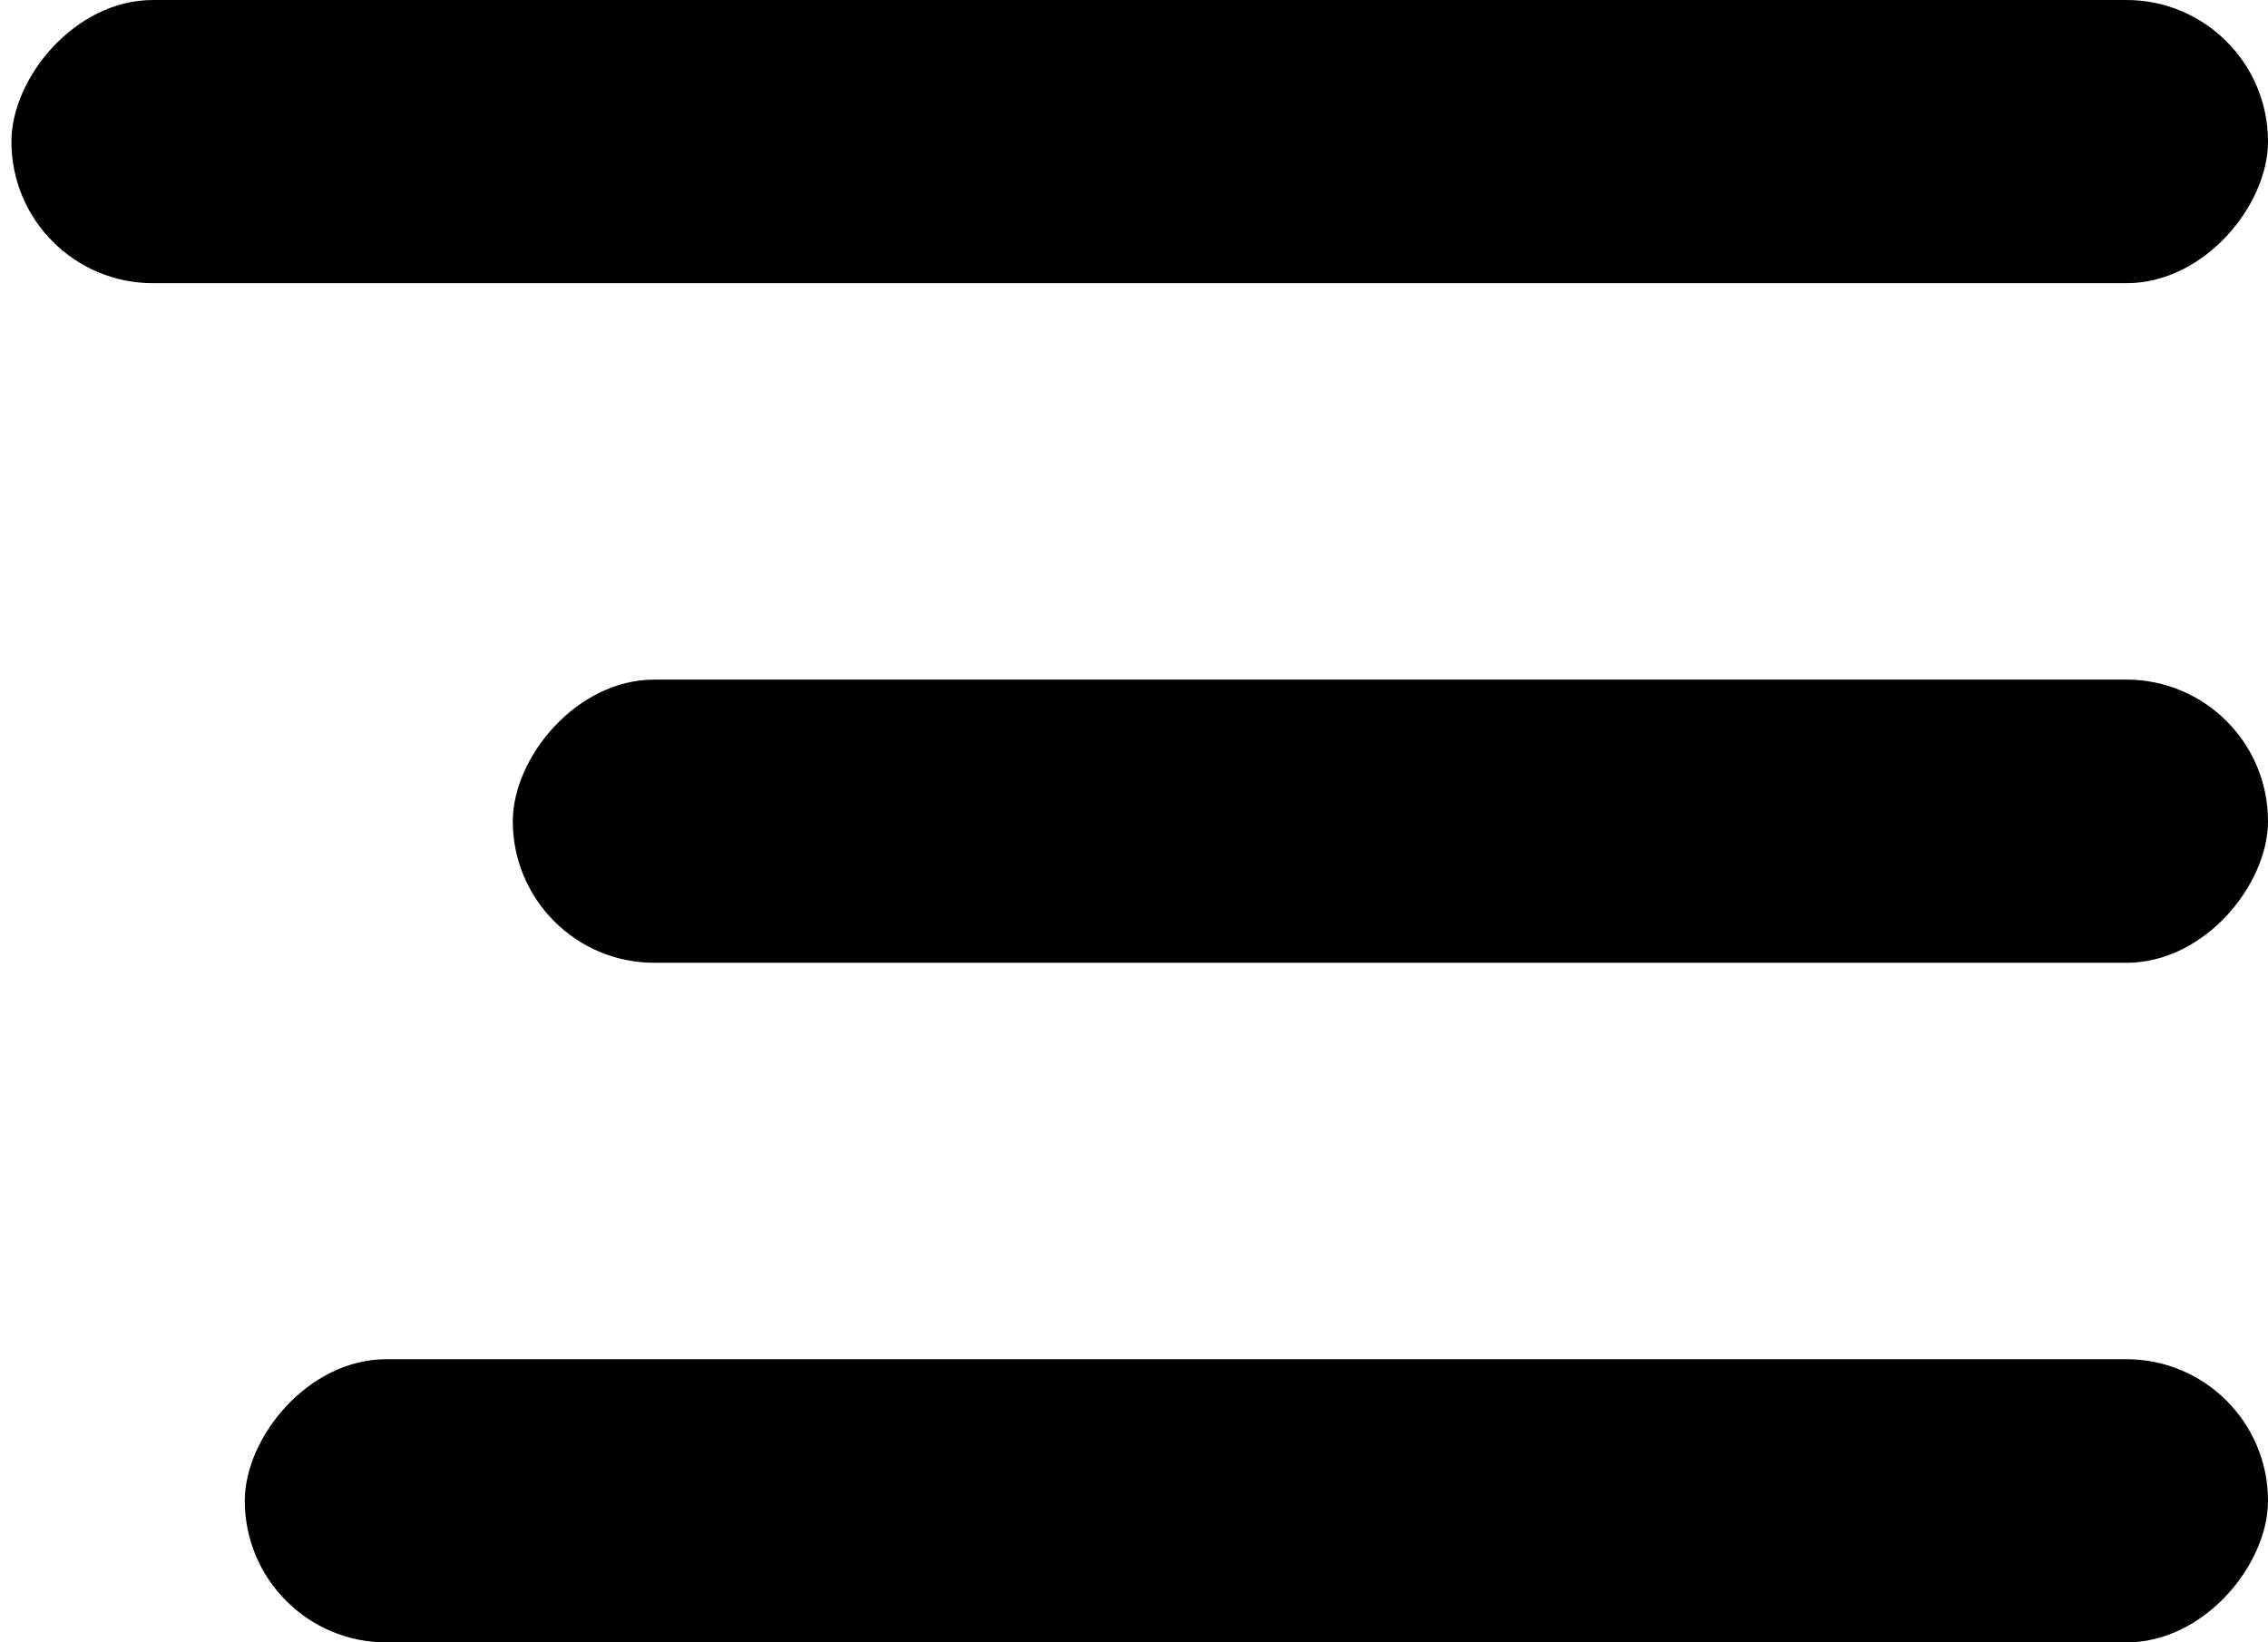 <svg width="29" height="21" viewBox="0 0 29 21" fill="none" xmlns="http://www.w3.org/2000/svg">
    <rect width="28.854" height="3.621" rx="1.81" transform="matrix(-1 0 0 1 29 0)" fill="#000"/>
    <rect width="22.443" height="3.621" rx="1.81" transform="matrix(-1 0 0 1 29 8.69)" fill="#000"/>
    <rect width="25.87" height="3.621" rx="1.81" transform="matrix(-1 0 0 1 29 17.38)" fill="#000"/>
</svg>
